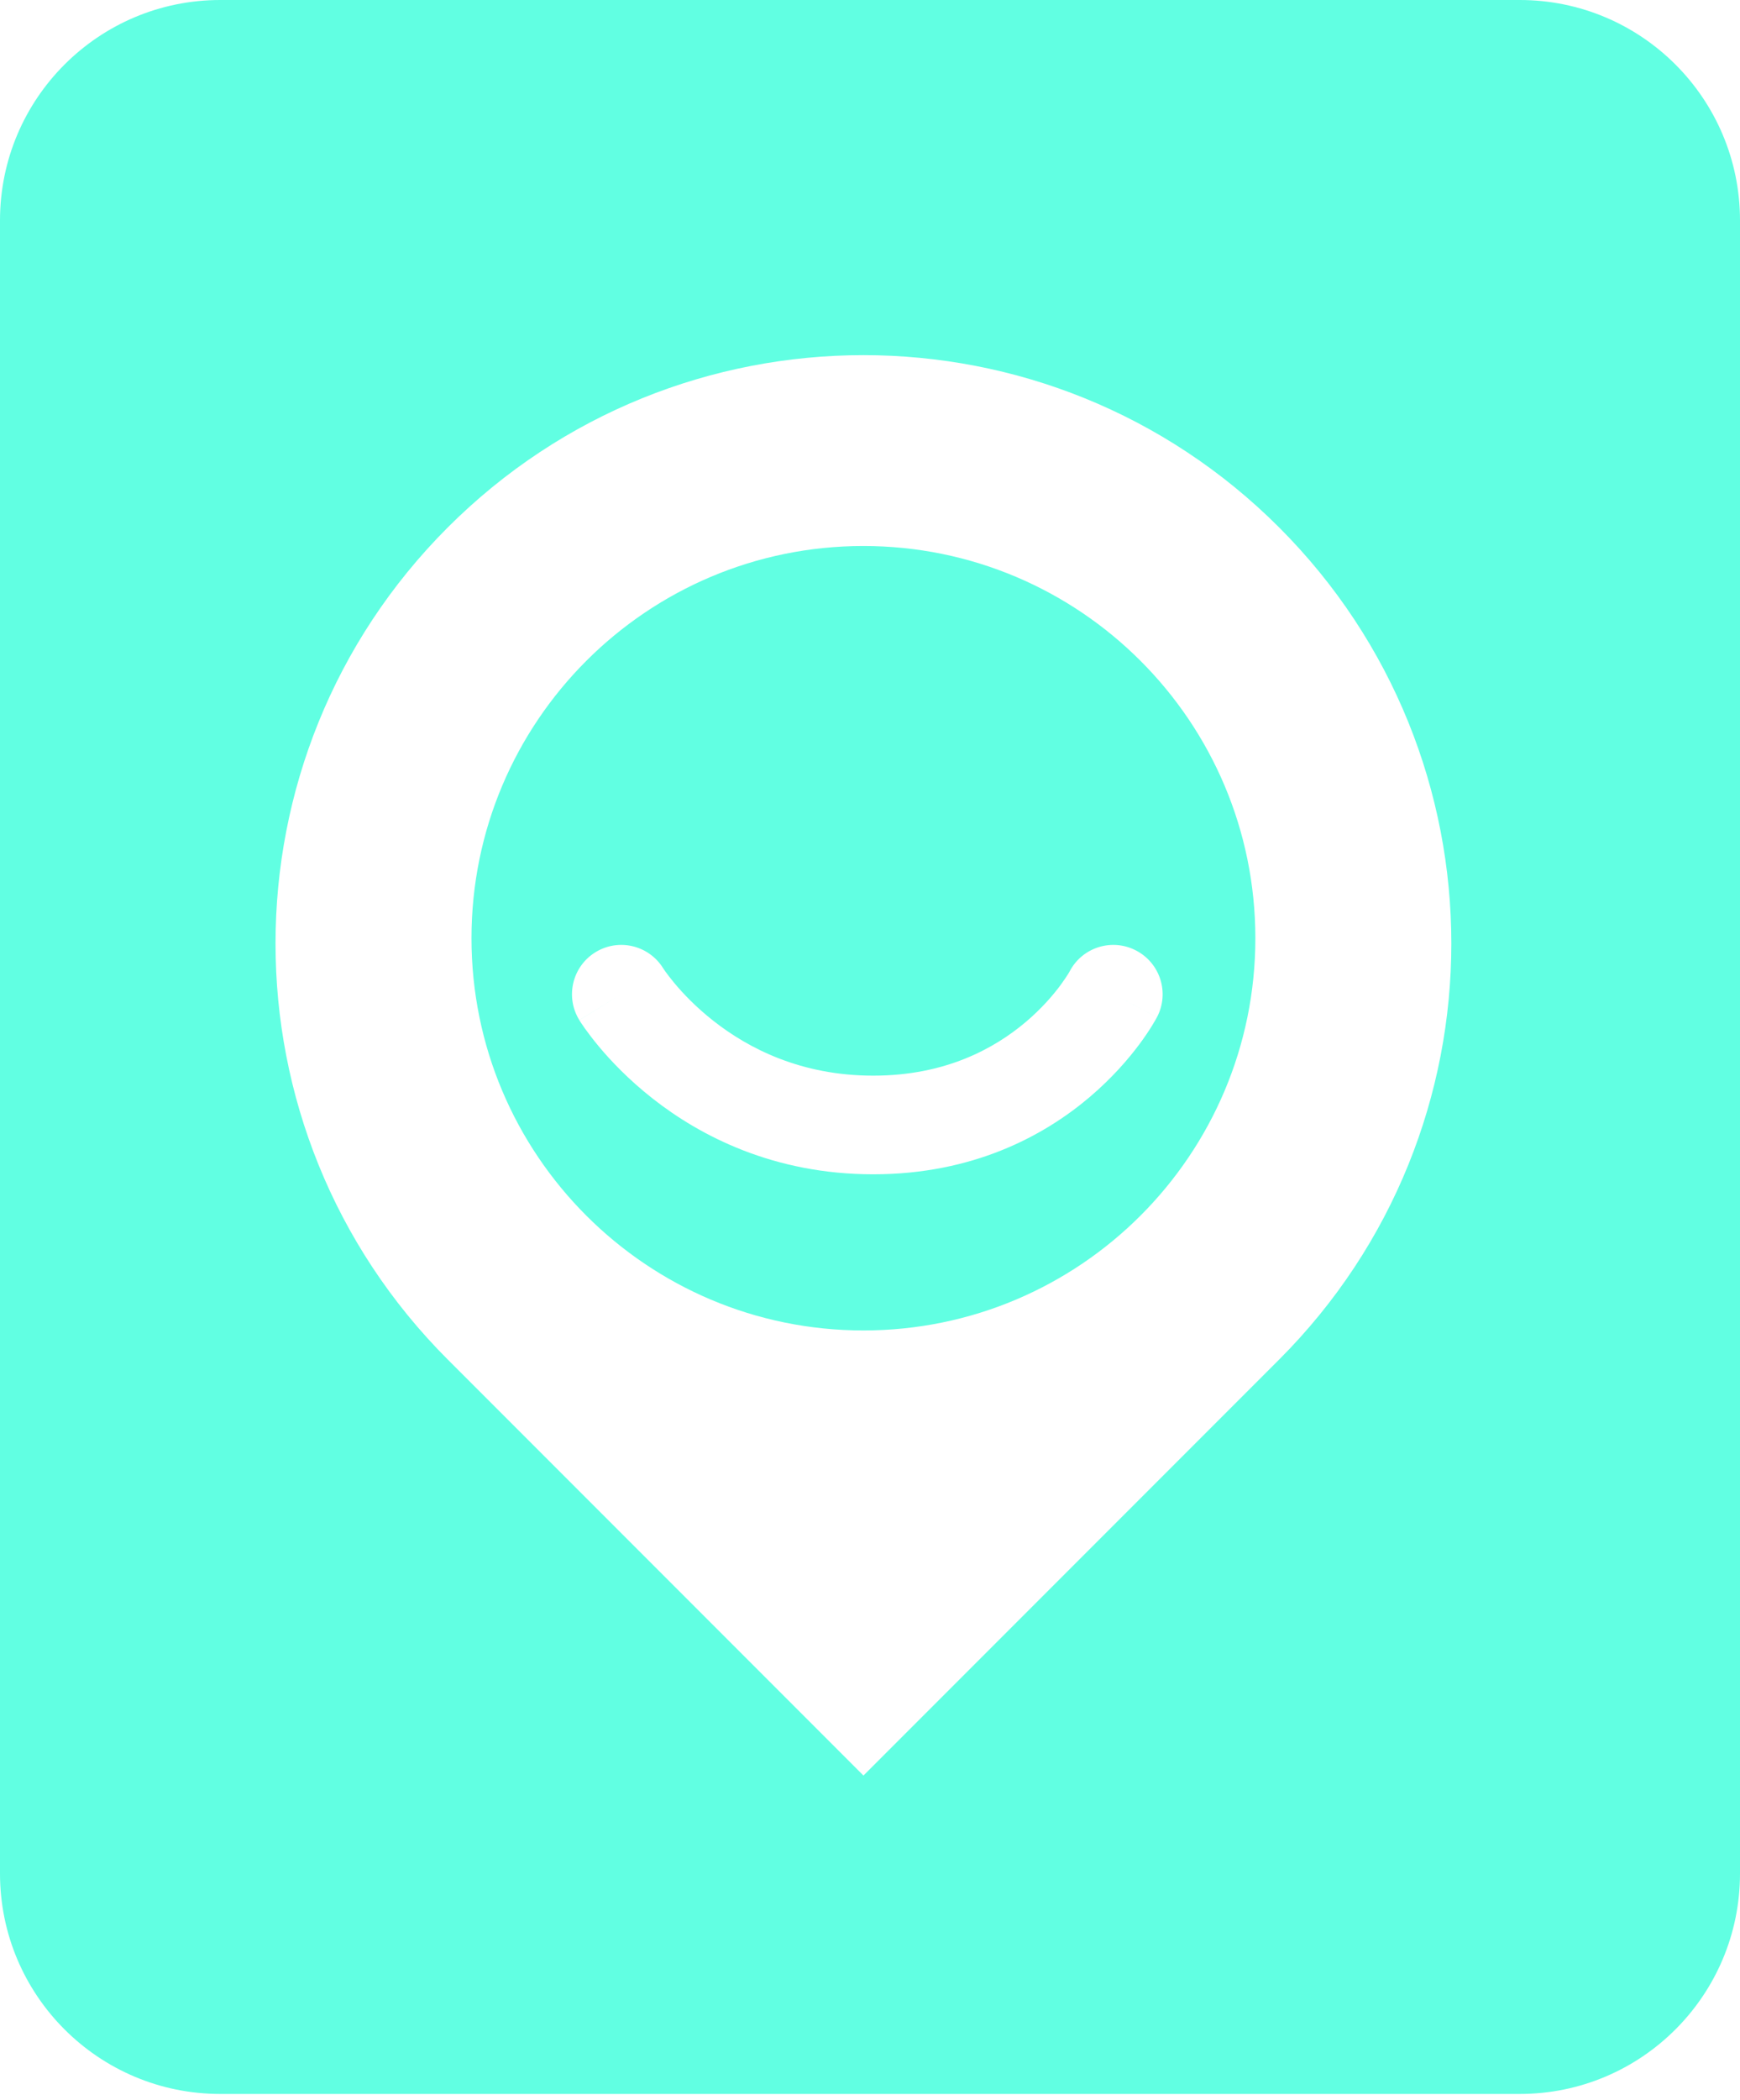 <svg width="34" height="41" viewBox="0 0 34 41" fill="none" xmlns="http://www.w3.org/2000/svg">
<path fill-rule="evenodd" clip-rule="evenodd" d="M0 4.304C0 1.927 1.927 0 4.304 0H29.696C32.073 0 34 1.927 34 4.304V36.582C34 38.959 32.073 40.886 29.696 40.886H4.304C1.927 40.886 0 38.959 0 36.582V4.304ZM24.995 10.299C29.481 14.785 29.481 22.059 24.995 26.546L16.872 34.669L8.749 26.546C4.262 22.059 4.262 14.785 8.749 10.299C13.235 5.813 20.509 5.813 24.995 10.299ZM16.871 25.978C21.101 25.978 24.53 22.549 24.53 18.32C24.53 14.09 21.101 10.661 16.871 10.661C12.641 10.661 9.213 14.09 9.213 18.32C9.213 22.549 12.641 25.978 16.871 25.978ZM22.608 19.861C22.855 19.39 22.673 18.808 22.202 18.561C21.733 18.314 21.154 18.493 20.905 18.96L20.902 18.966C20.897 18.975 20.887 18.992 20.872 19.017C20.842 19.065 20.791 19.142 20.721 19.238C20.578 19.43 20.355 19.692 20.044 19.955C19.431 20.473 18.472 21.003 17.063 21.003C15.649 21.003 14.622 20.469 13.94 19.933C13.596 19.663 13.342 19.393 13.177 19.195C13.095 19.097 13.036 19.017 12.999 18.966C12.981 18.94 12.969 18.922 12.962 18.912L12.957 18.904C12.677 18.455 12.087 18.315 11.635 18.593C11.182 18.872 11.041 19.465 11.32 19.918L12.14 19.413C11.32 19.918 11.32 19.918 11.32 19.919L11.321 19.92L11.322 19.922L11.325 19.926L11.332 19.938C11.335 19.943 11.339 19.949 11.344 19.956C11.347 19.961 11.351 19.966 11.354 19.972C11.372 19.999 11.397 20.036 11.428 20.08C11.491 20.168 11.581 20.288 11.698 20.429C11.932 20.71 12.281 21.079 12.749 21.447C13.69 22.187 15.125 22.929 17.063 22.929C19.007 22.929 20.393 22.183 21.288 21.425C21.732 21.049 22.053 20.673 22.266 20.387C22.373 20.243 22.454 20.12 22.51 20.029C22.538 19.984 22.56 19.946 22.576 19.918C22.584 19.904 22.591 19.892 22.596 19.882L22.603 19.869L22.606 19.865L22.607 19.863L22.607 19.861C22.608 19.861 22.608 19.861 21.755 19.413L22.608 19.861Z" fill="#61FFE2"/>
</svg>
